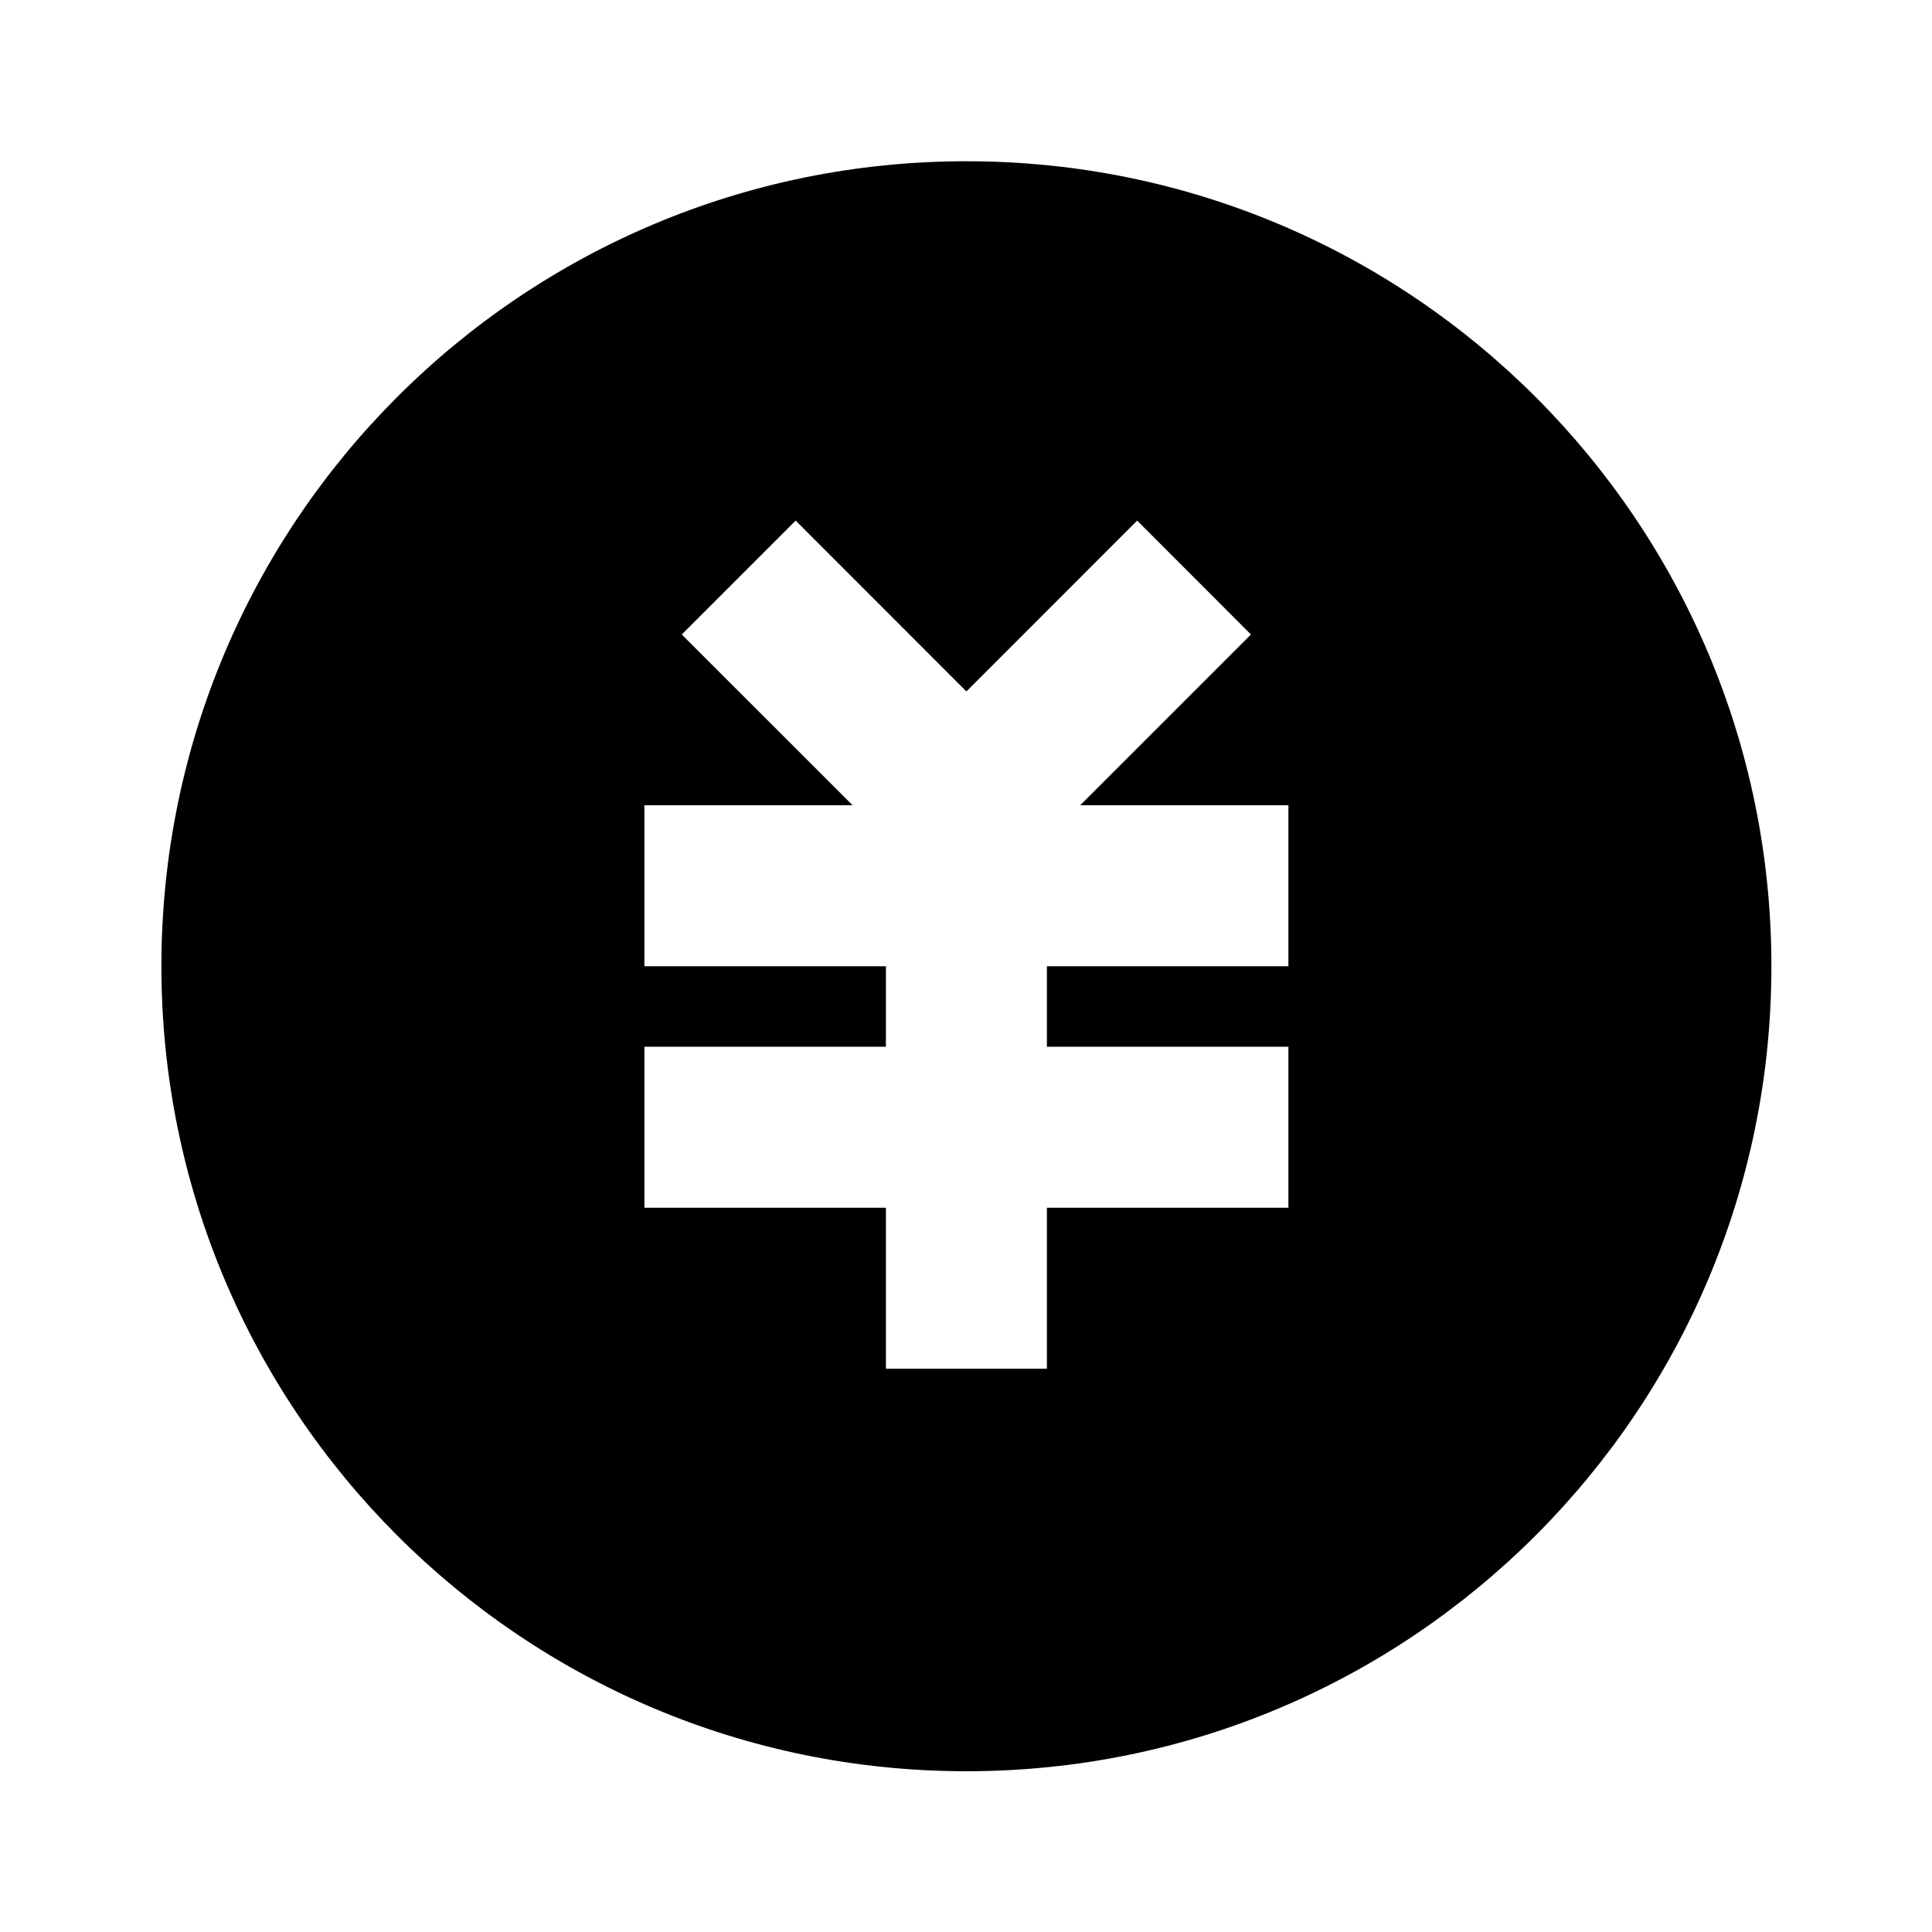 <svg viewBox="0 0 24 24" xmlns="http://www.w3.org/2000/svg"><path d="M12.005 22.003C6.482 22.003 2.005 17.526 2.005 12.003C2.005 6.48 6.482 2.003 12.005 2.003C17.528 2.003 22.005 6.48 22.005 12.003C22.005 17.526 17.528 22.003 12.005 22.003ZM13.005 13.003V12.003H16.005V10.003H13.419L15.54 7.882L14.126 6.467L12.005 8.589L9.884 6.467L8.469 7.882L10.591 10.003H8.005V12.003H11.005V13.003H8.005V15.003H11.005V17.003H13.005V15.003H16.005V13.003H13.005Z"/></svg>